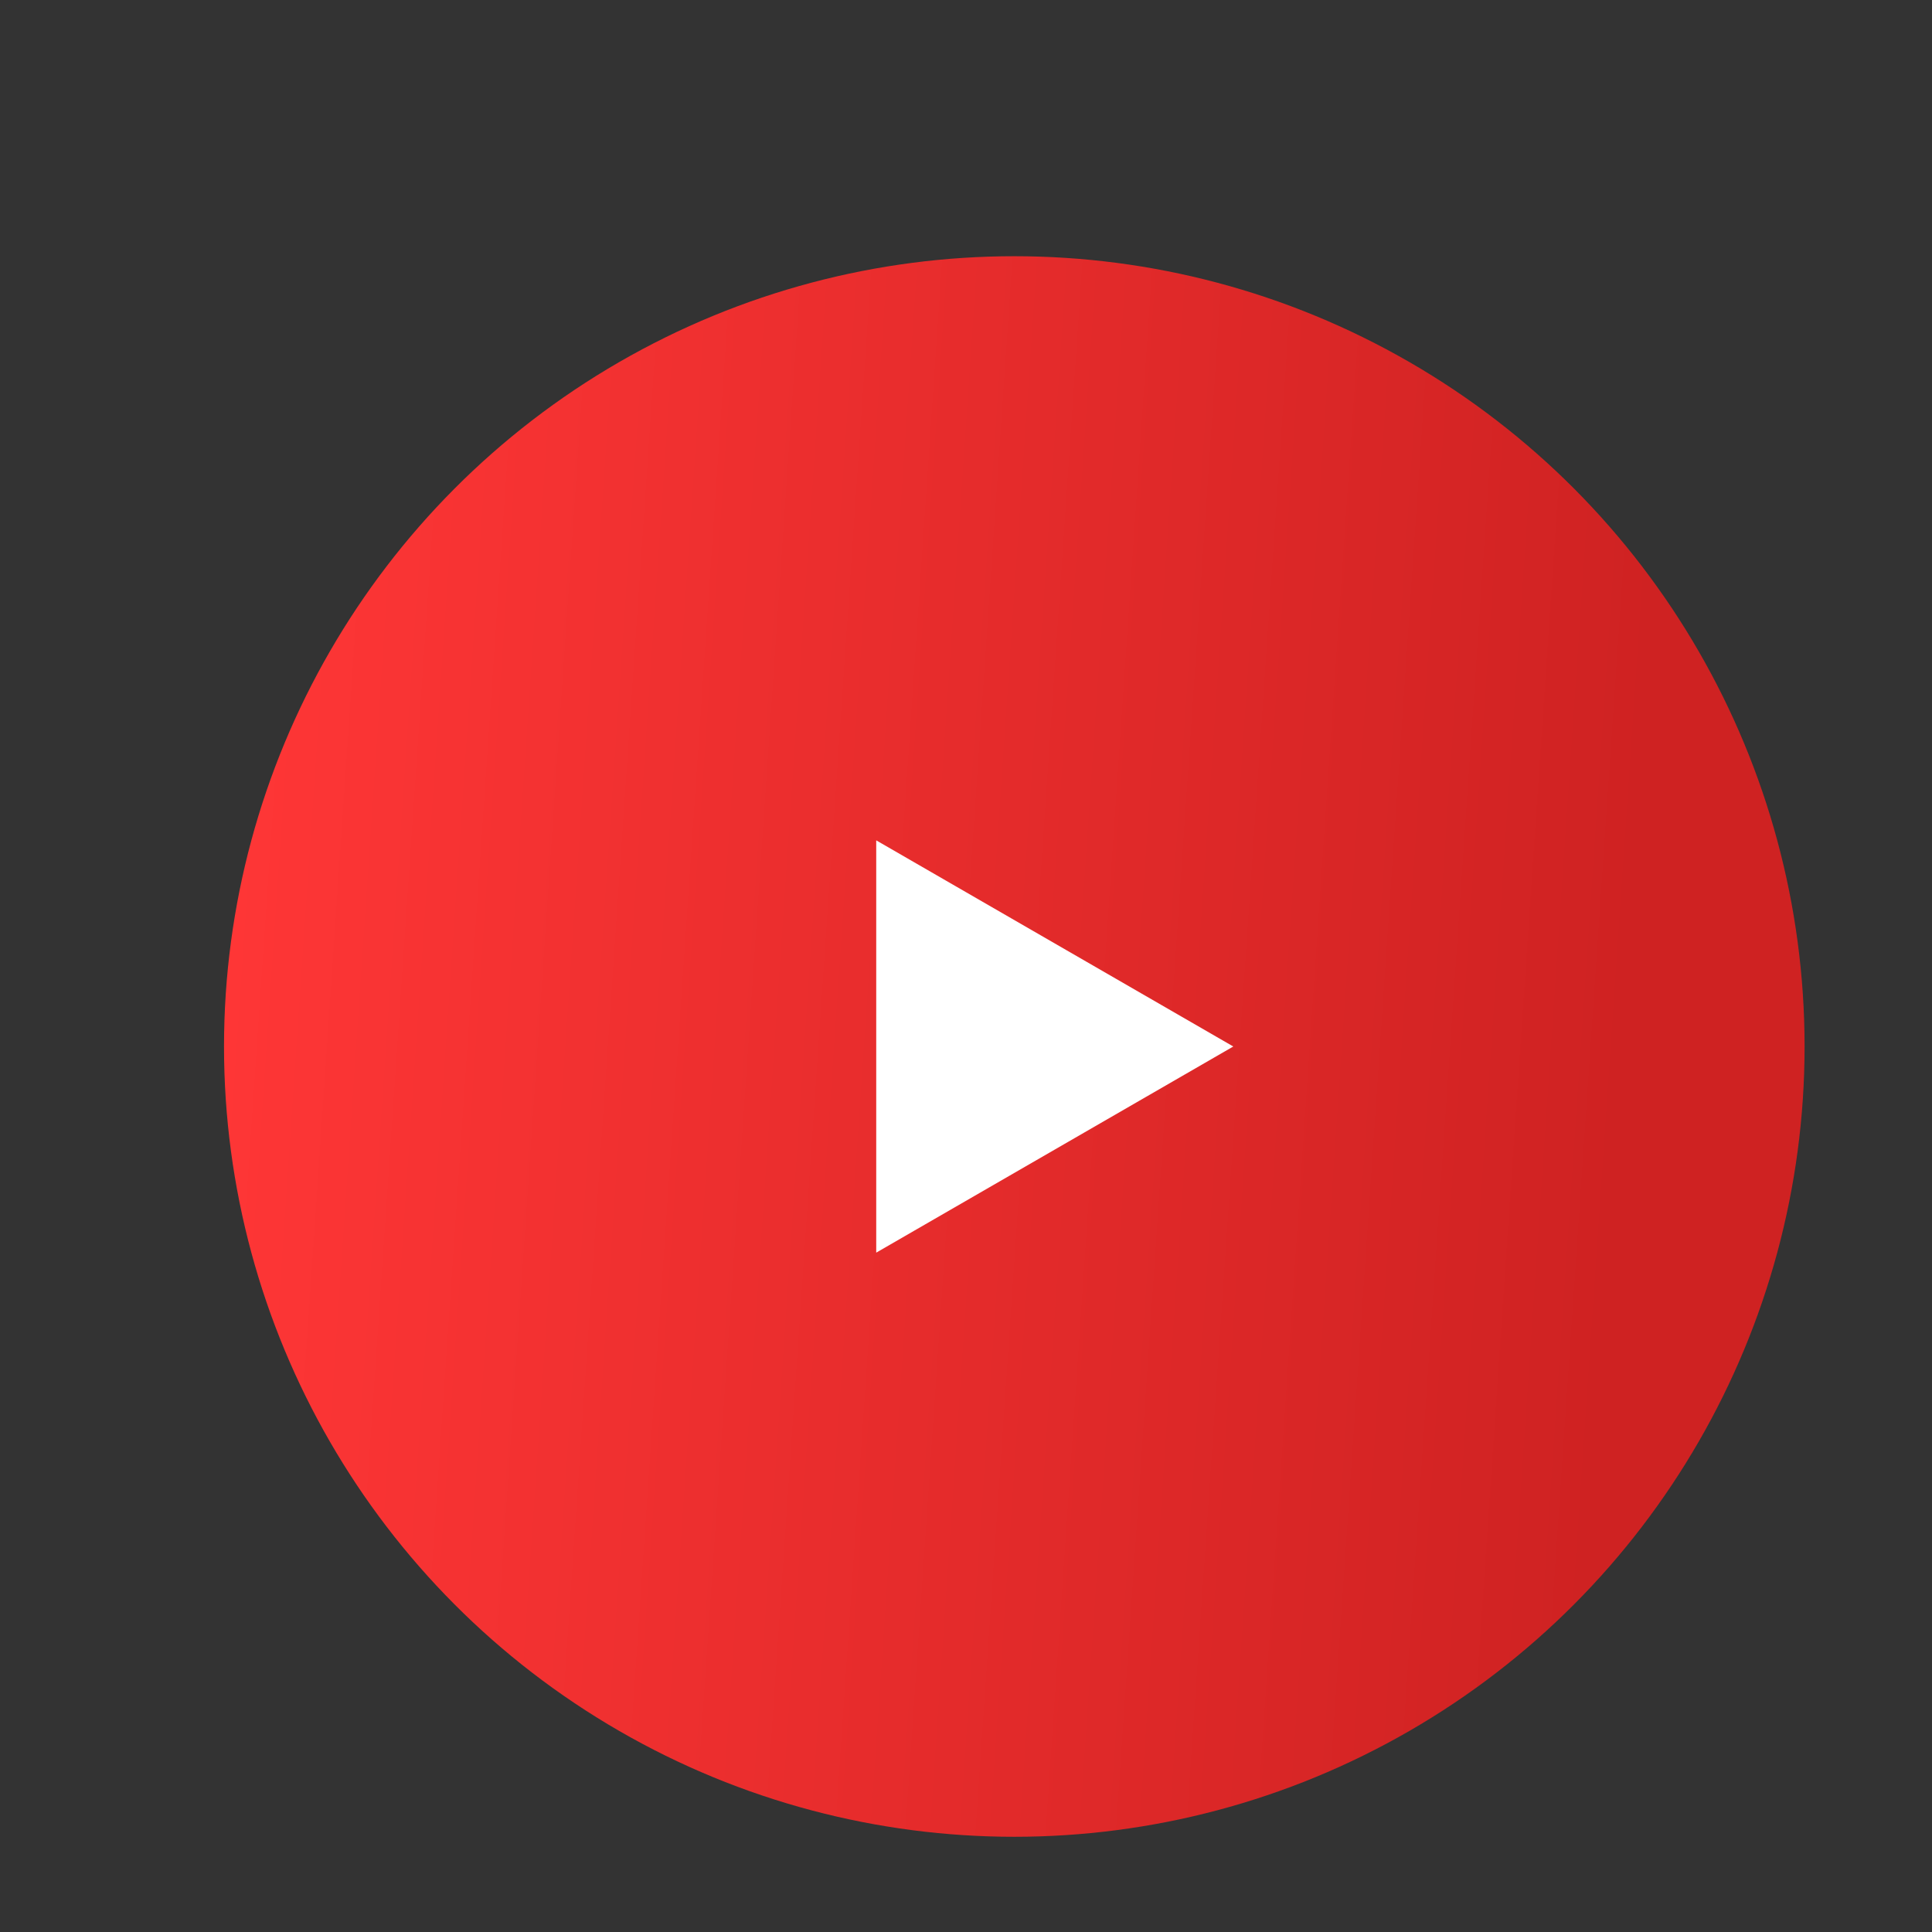 <svg width="60" height="60" viewBox="0 0 60 60" fill="none" xmlns="http://www.w3.org/2000/svg">
	<rect x="0" y="0" width="60" height="60" fill="#333333" stroke="none"/>
	<circle cx="31.5" cy="32.5" r="24.543" fill="url(#paint0_linear_6043_1183)"/>
	<path d="M38.301 32.5L27.212 38.902L27.212 26.098L38.301 32.5Z" fill="white"/>
	<defs>
		<linearGradient id="paint0_linear_6043_1183" x1="8.554" y1="7.957" x2="51.955" y2="10.912" gradientUnits="userSpaceOnUse">
			<stop stop-color="#FE3636"/>
			<stop offset="1" stop-color="#CF2222"/>
		</linearGradient>
	</defs>
</svg>